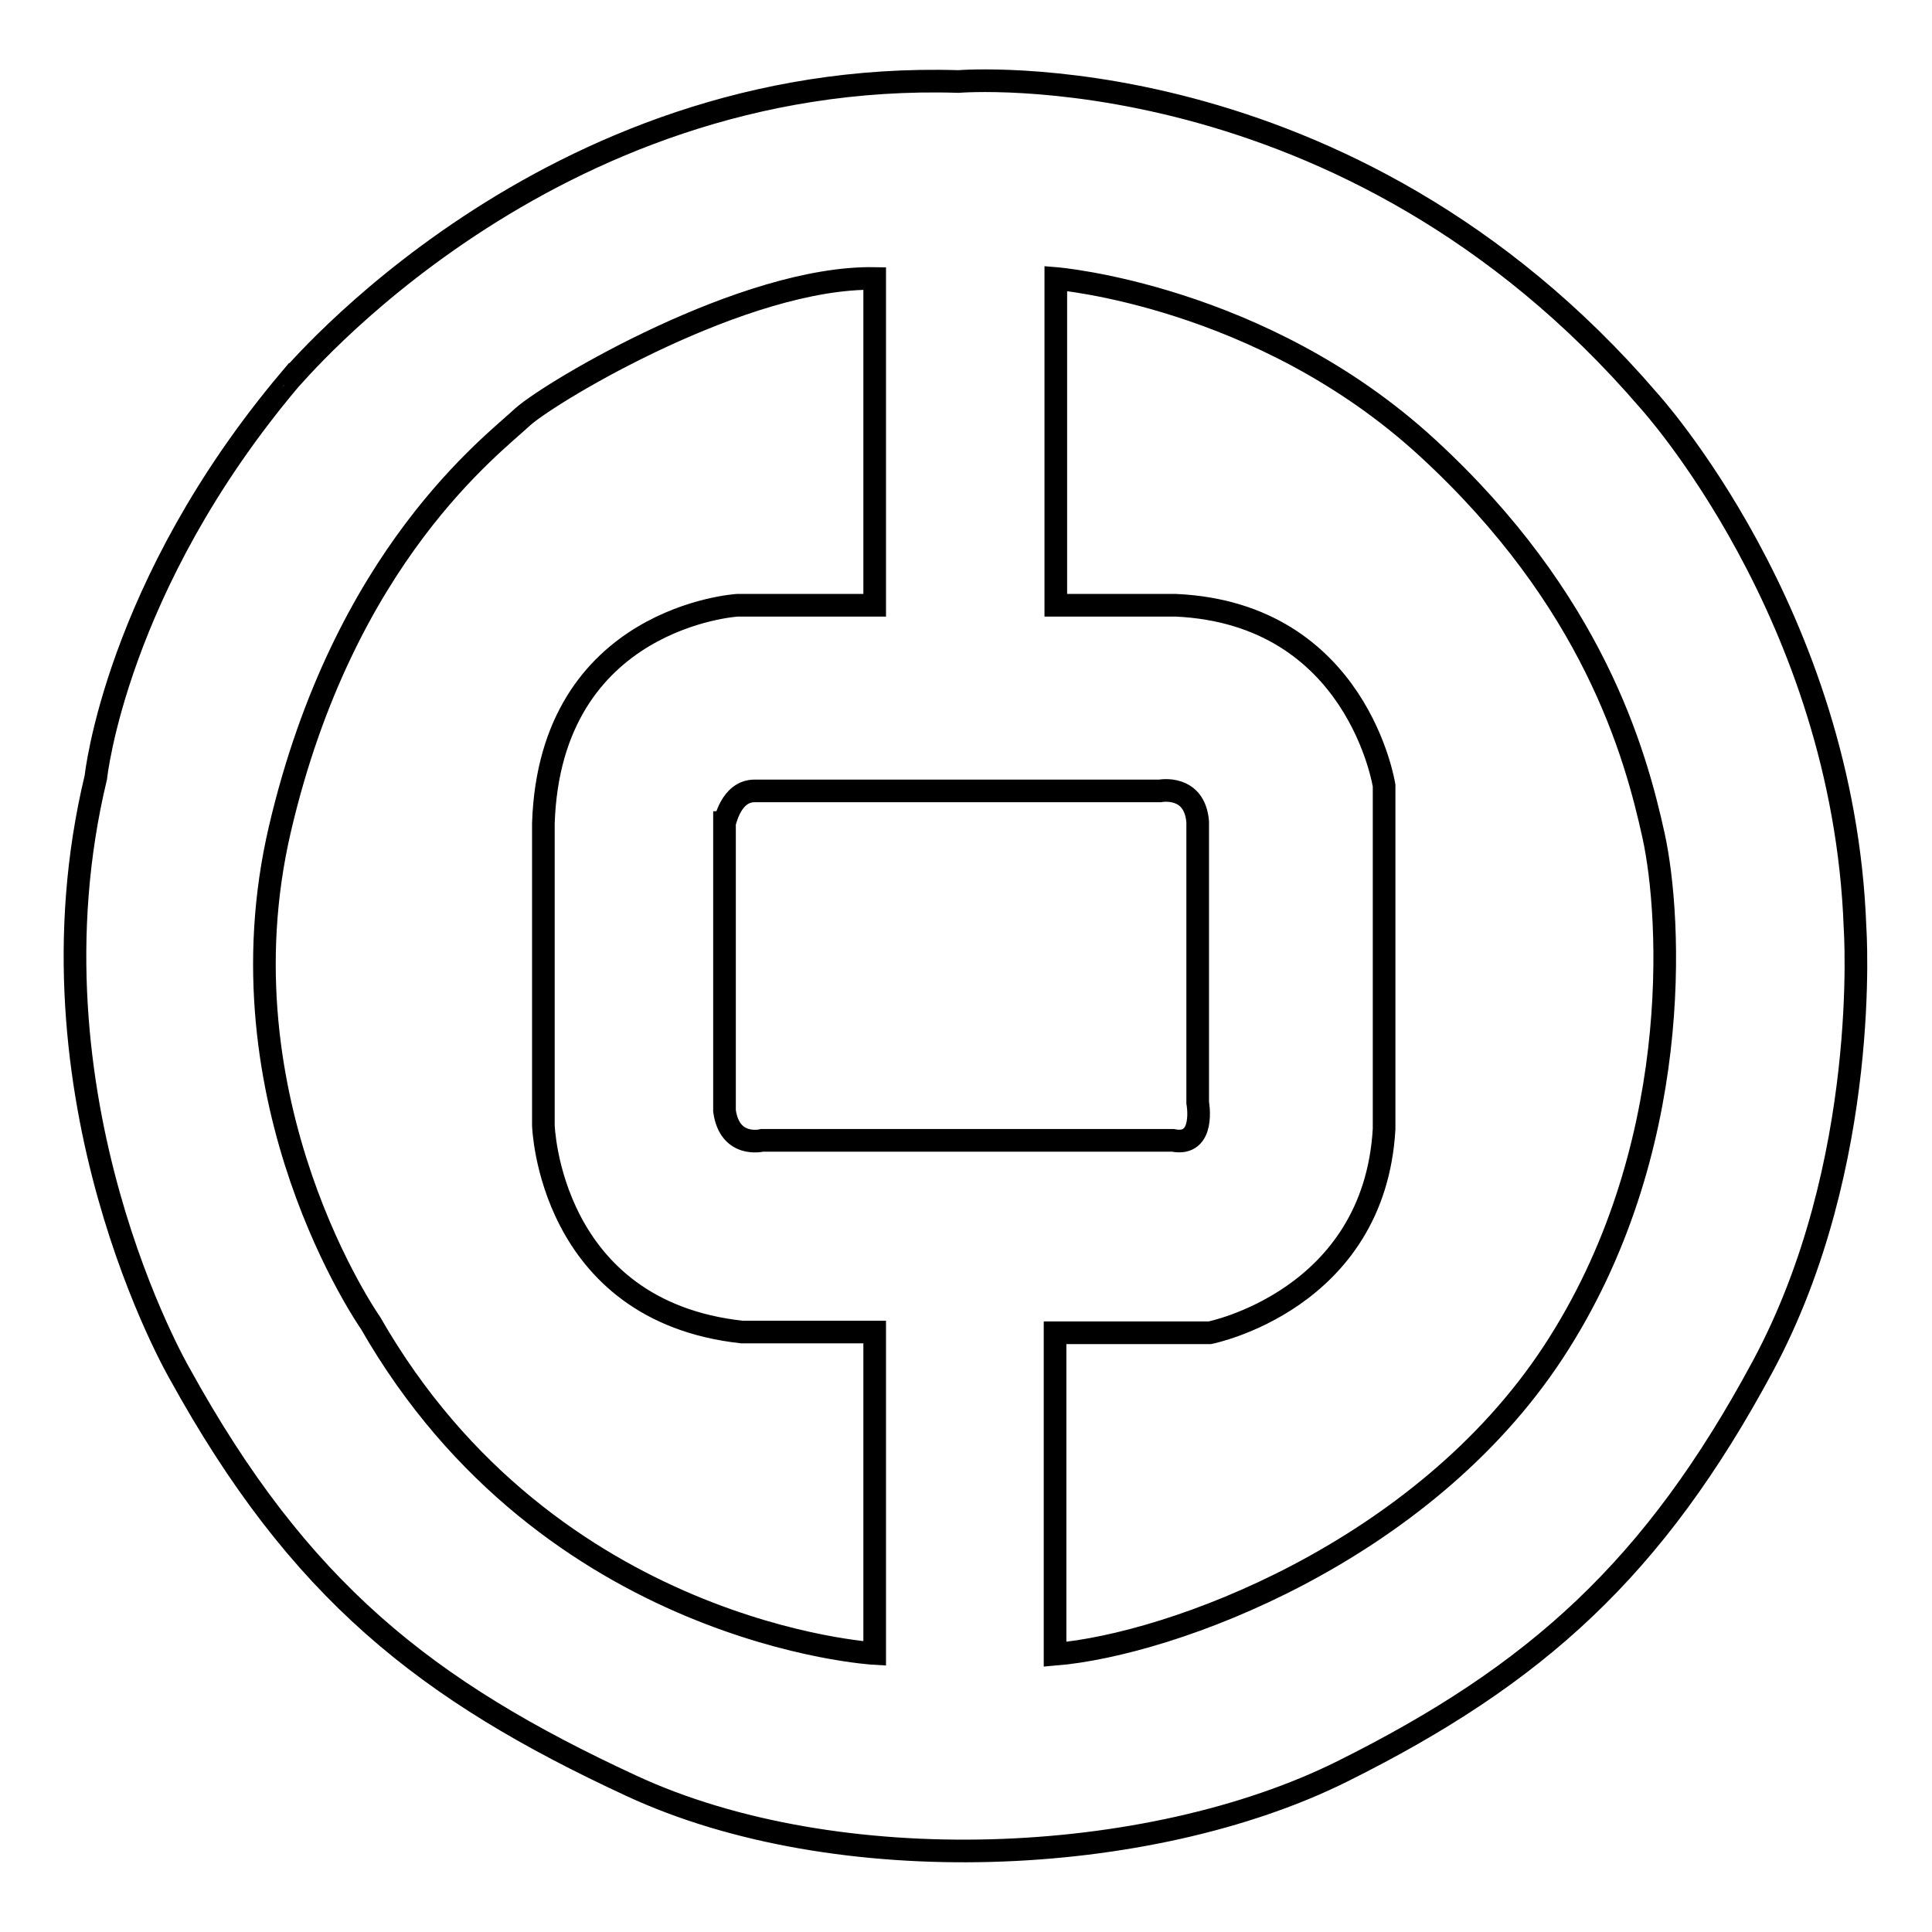 <?xml version="1.0" encoding="utf-8"?>
<!-- Svg Vector Icons : http://www.onlinewebfonts.com/icon -->
<!DOCTYPE svg PUBLIC "-//W3C//DTD SVG 1.1//EN" "http://www.w3.org/Graphics/SVG/1.1/DTD/svg11.dtd">
<svg version="1.1" xmlns="http://www.w3.org/2000/svg" xmlns:xlink="http://www.w3.org/1999/xlink" x="0px" y="0px" viewBox="0 0 256 256" enable-background="new 0 0 256 256" xml:space="preserve">
<g><g><path stroke-width="3" fill-opacity="0" stroke="#000000"  d="M127,10.8c0,0,51.4-4.3,91.4,42.2c0,0,25.9,28.3,27.4,69.9c0,0,2.2,31.3-12.2,58.1c-14.4,26.8-30,40.9-55.7,53.7c-25.7,12.8-67,14.6-94.3,1.9c-27.2-12.6-44-25.9-59.8-54.6c0,0-21.3-36.6-11.1-79c0,0,2.6-25.3,25.7-52.7C38.5,50.4,72.2,9.1,127,10.8L127,10.8z M139.9,36.9c0,0,27.2,2.2,49.2,22.4c22,20.2,27.6,40.5,30,51.4c2.4,10.9,4.1,42-13.3,68.5c-17.4,26.5-50.5,38.7-66,40v-42.6h20.5c0,0,21.8-4.3,23.1-27v-45.5c0,0-3.5-22.8-27.6-23.9h-15.9V36.9L139.9,36.9z M115.9,36.9v43.3H97.7c0,0-24.8,1.5-25.7,28.9v40c0,0,0.7,24.6,26.3,27.4h17.6v42.6c0,0-43.1-2.4-66.8-43.8c0,0-20.5-29.2-12-65.5c8.5-36.3,28.3-50.9,32.2-54.6C73.3,51.7,98.7,36.6,115.9,36.9L115.9,36.9z M100,104.8h53.7c0,0,4.6-0.9,5,4.1v37.2c0,0,1.1,5.9-3.3,5h-54.4c0,0-4.3,1.1-5-3.9V109C96.1,109,96.8,104.8,100,104.8L100,104.8z"/></g></g>
</svg>